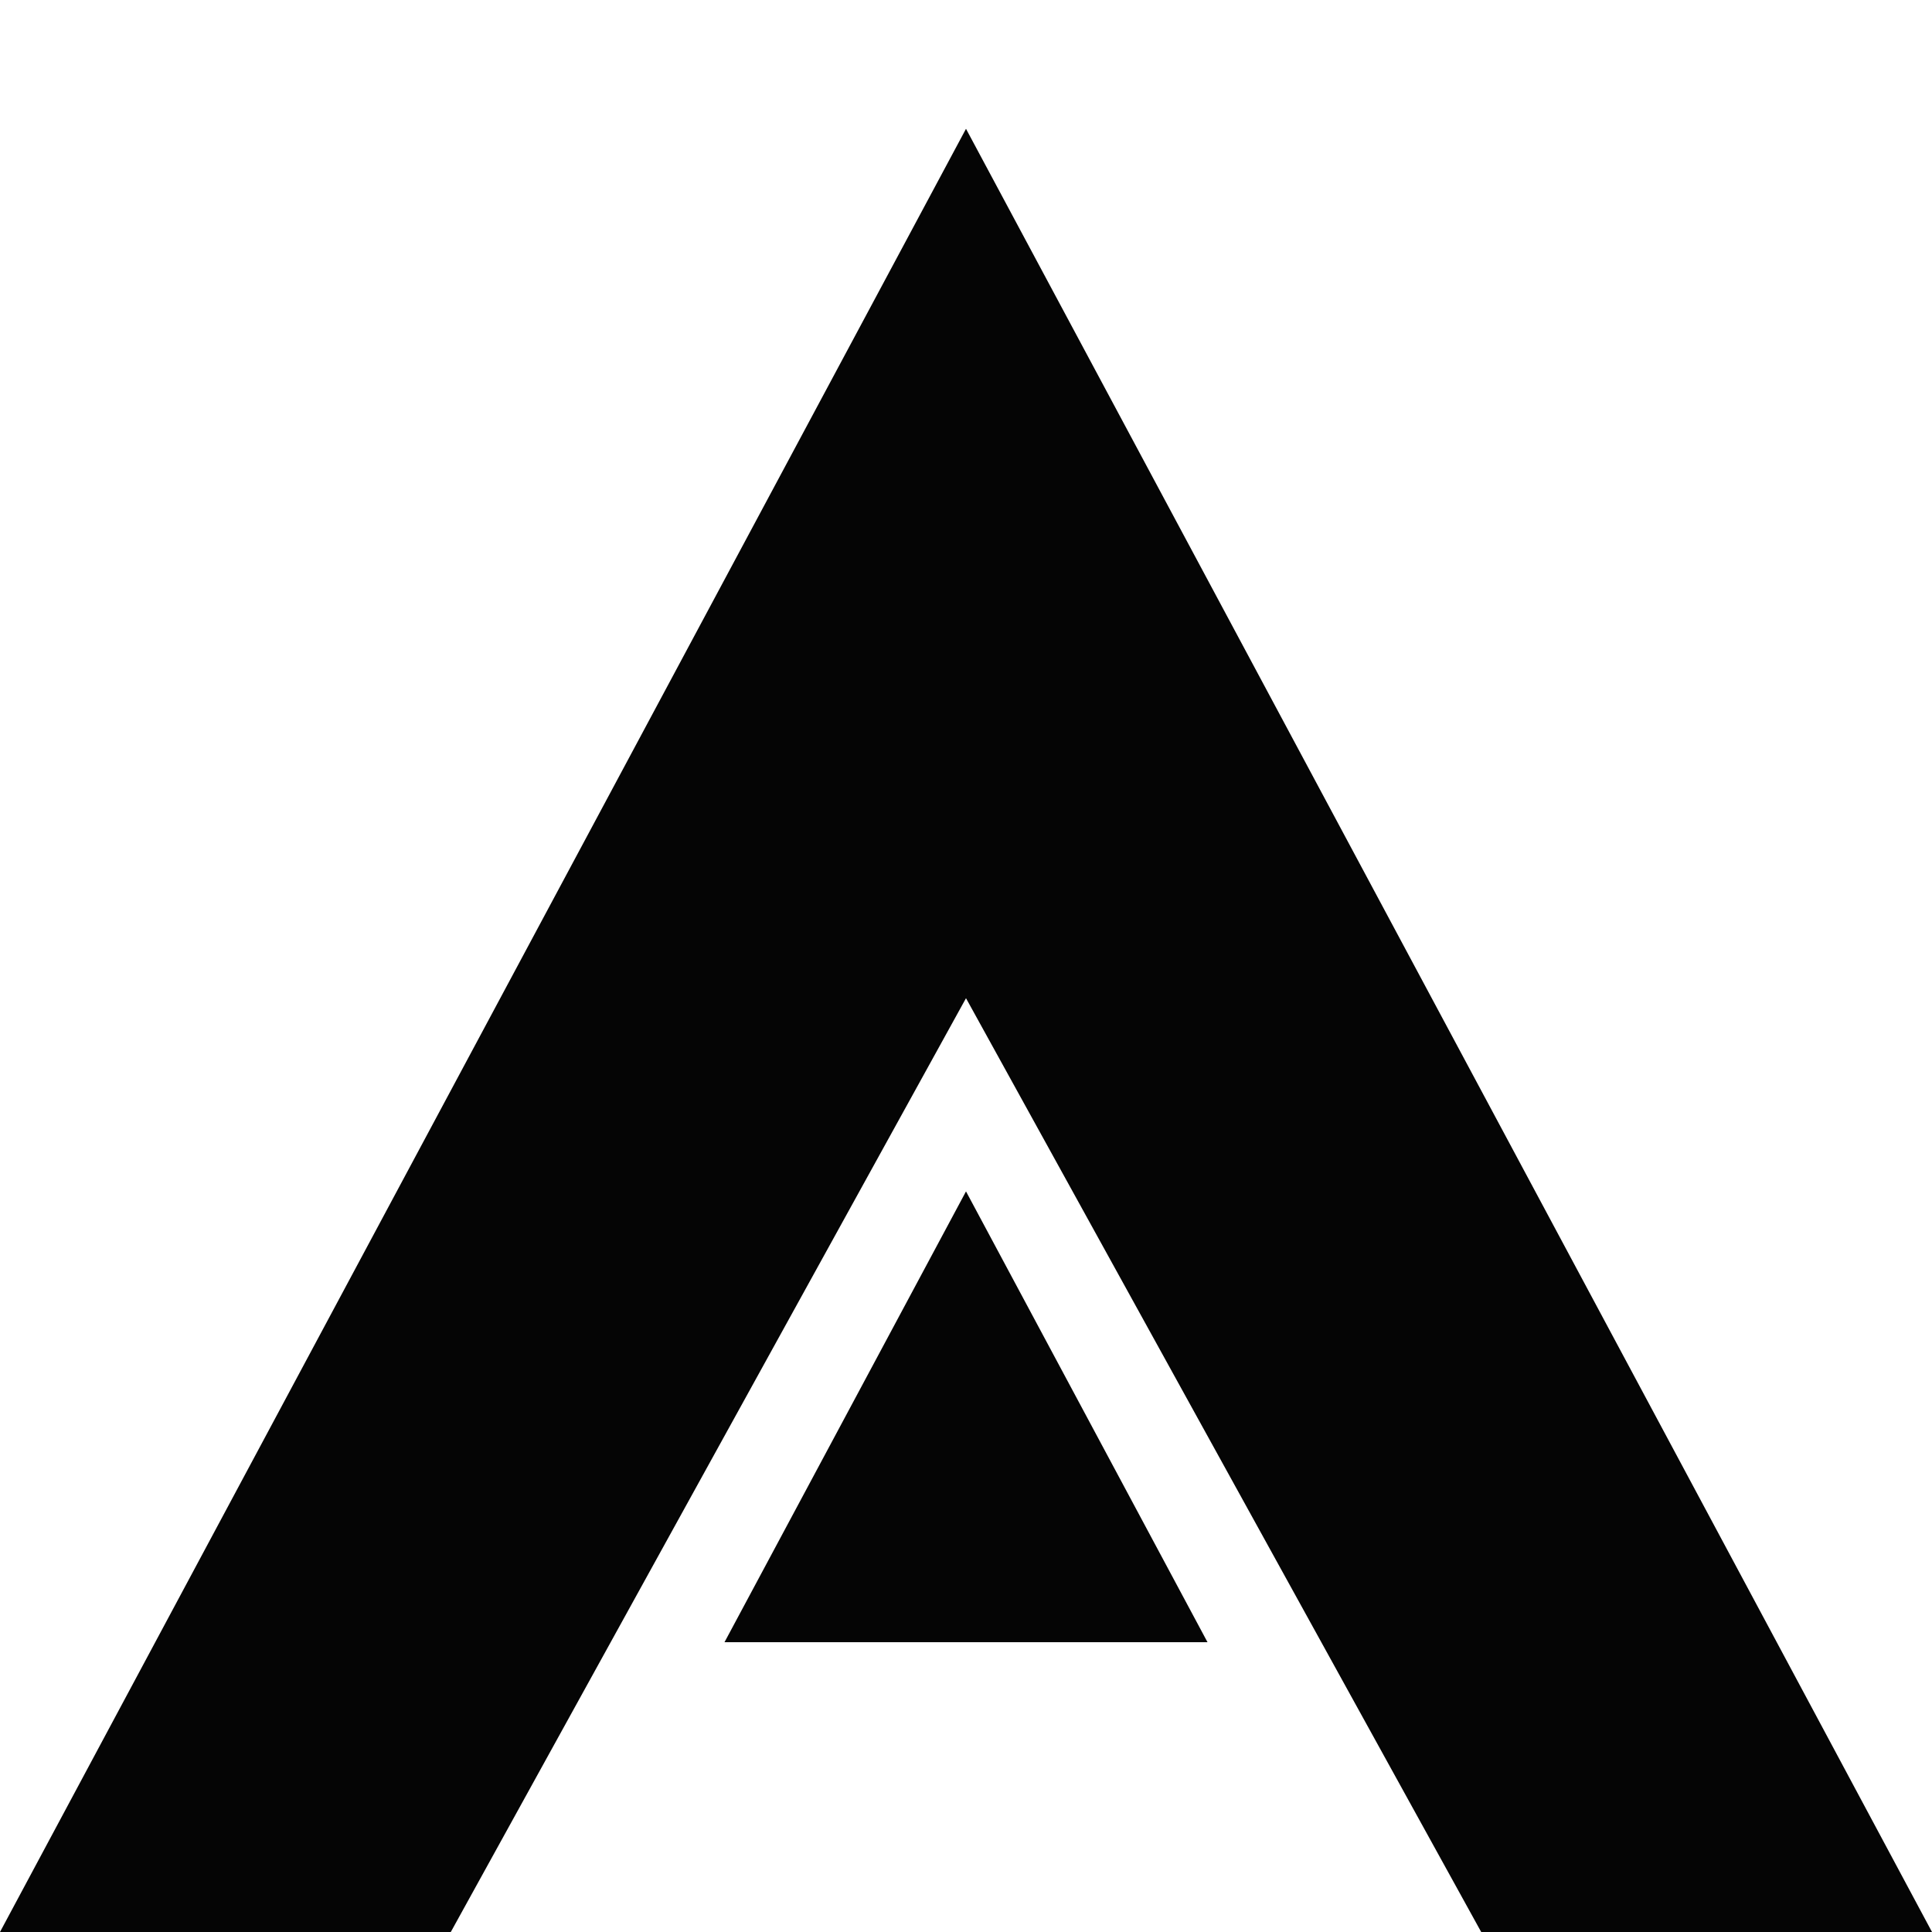 <svg width="120" height="120" viewBox="0 0 120 120" fill="none" xmlns="http://www.w3.org/2000/svg">
  <path fill-rule="evenodd" clip-rule="evenodd" d="M60 8L120 120H92L60 62L28 120H0L60 8ZM60 74L75 102H45L60 74Z" fill="#050505"/>
</svg>
